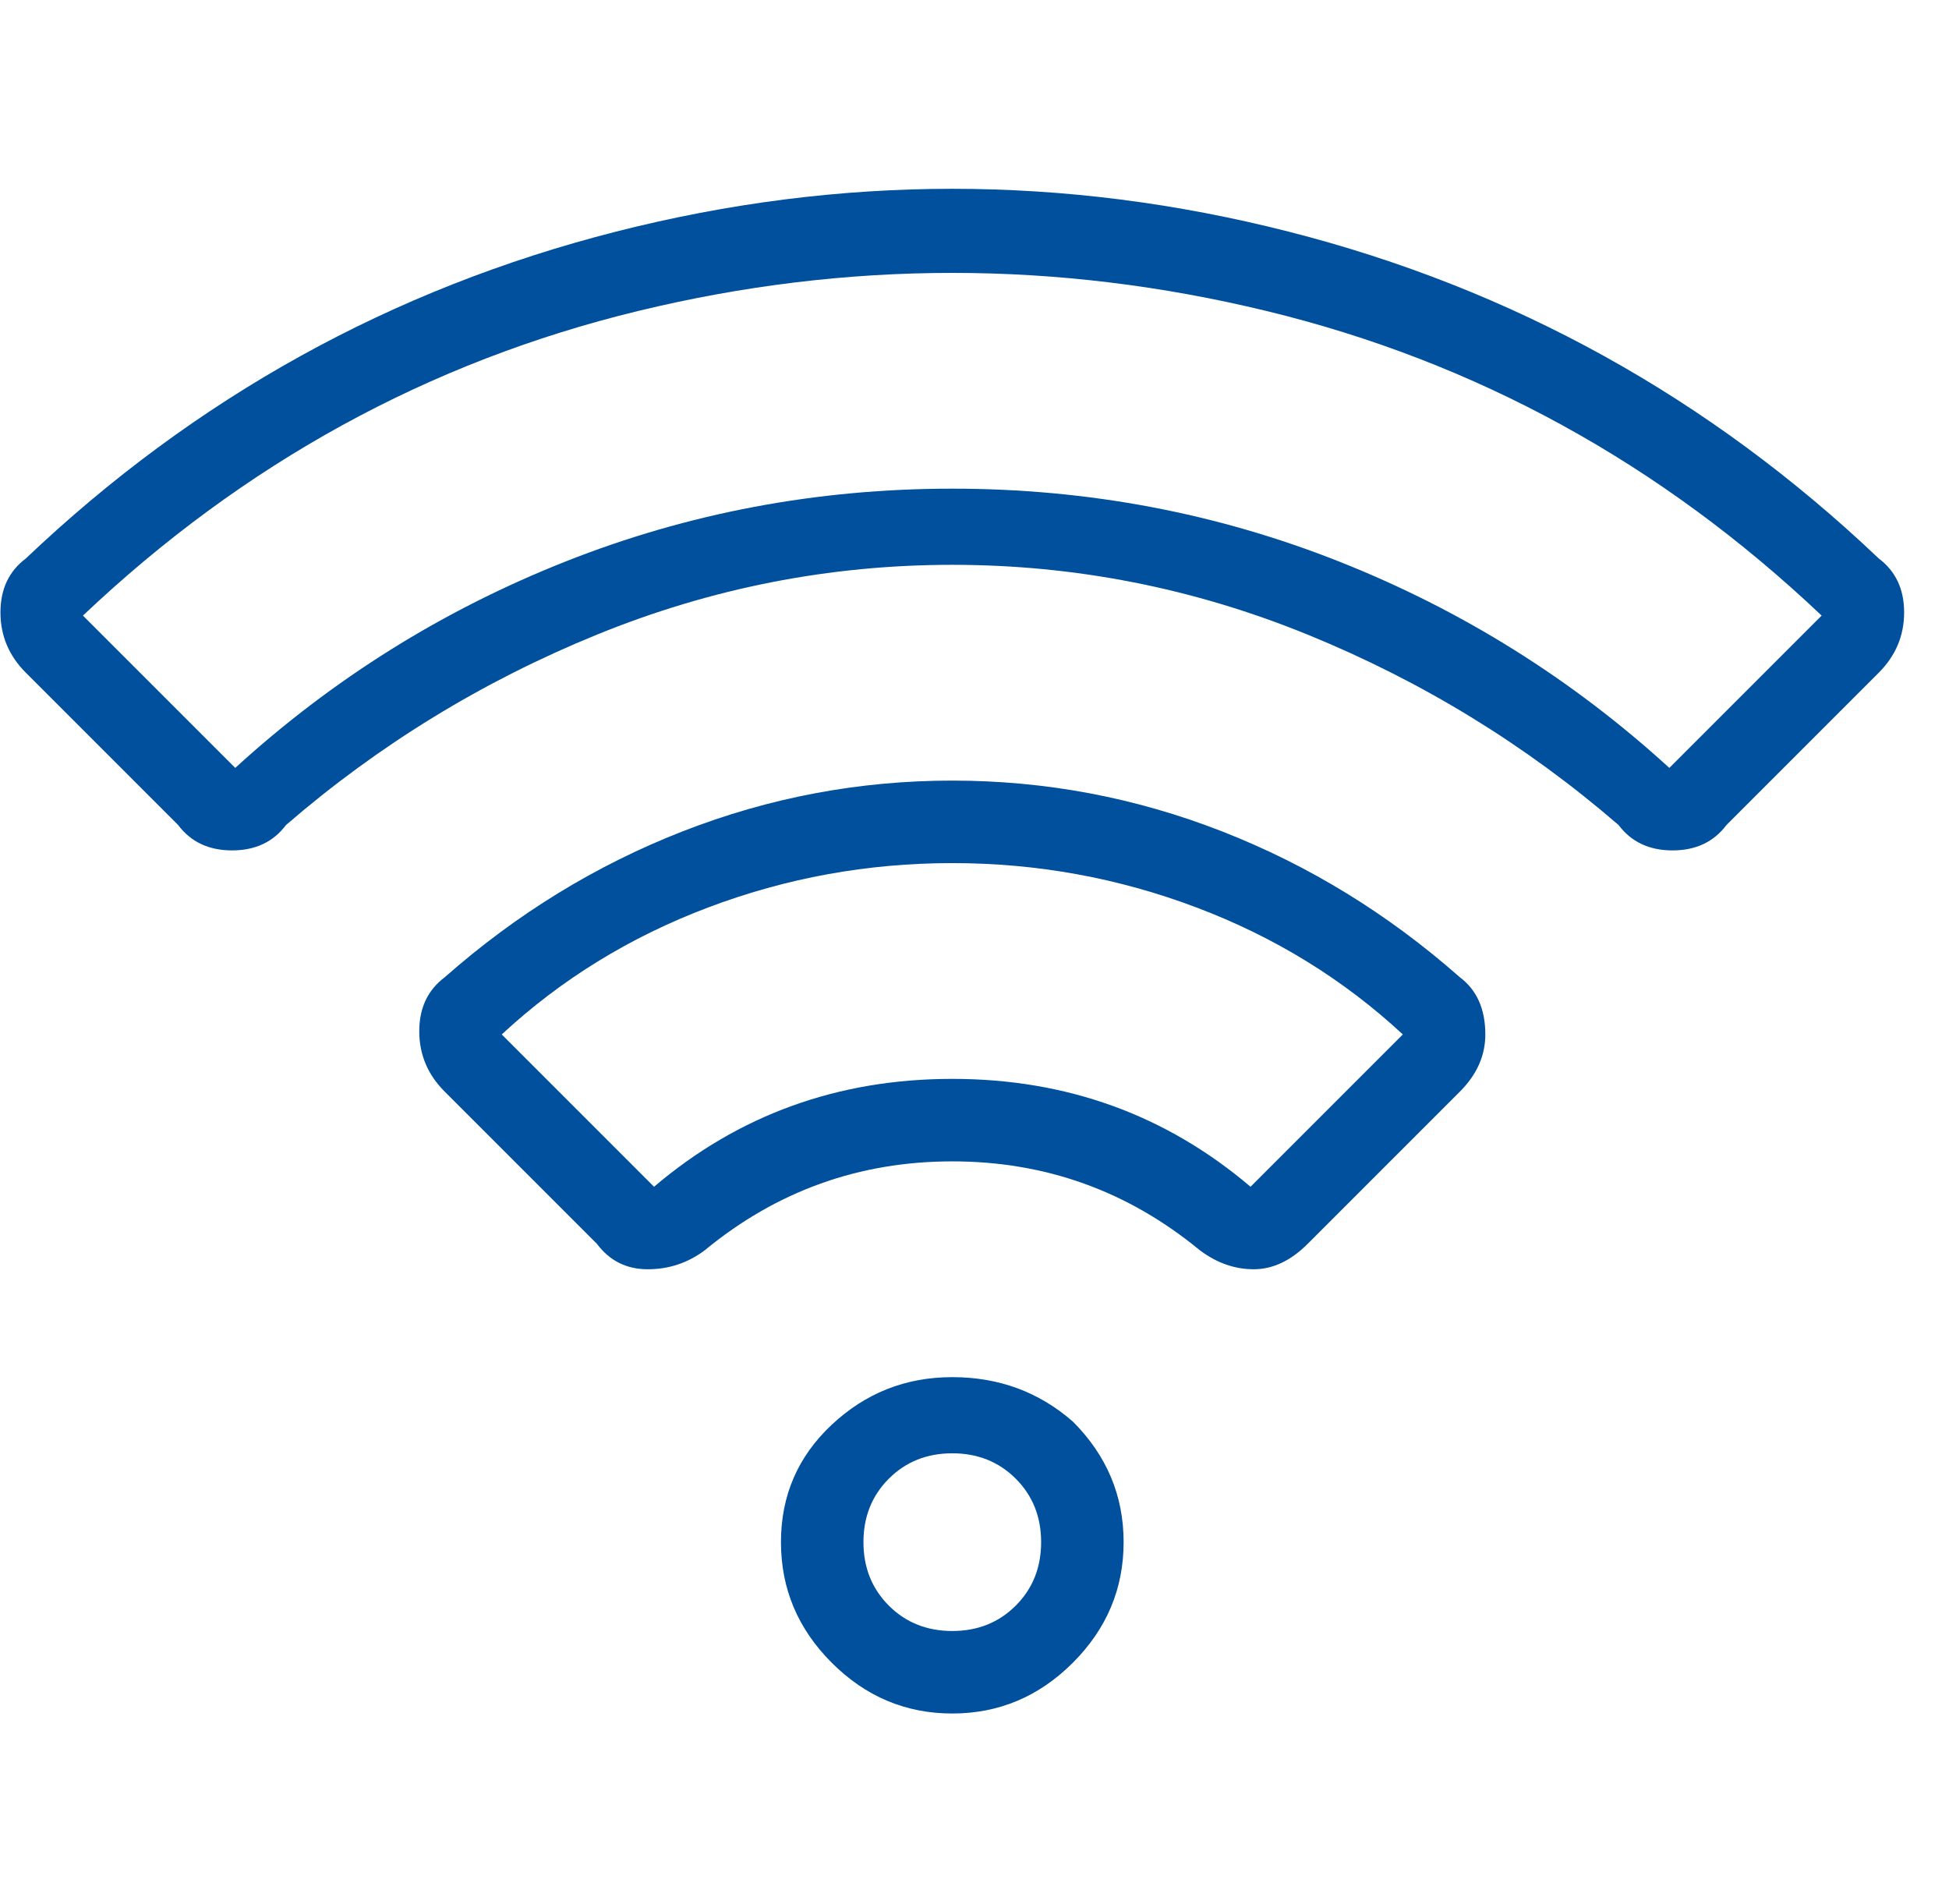<svg width="43" height="42" viewBox="0 0 43 42" fill="none" xmlns="http://www.w3.org/2000/svg">
<g clip-path="url(#clip0_8026_801)">
<path d="M32.77 22.82C32.77 22.26 32.583 21.84 32.21 21.56C30.623 20.16 28.873 19.087 26.96 18.34C25.047 17.593 23.063 17.22 21.01 17.22C18.957 17.22 16.973 17.593 15.06 18.34C13.147 19.087 11.397 20.16 9.81 21.56C9.437 21.84 9.25 22.237 9.25 22.75C9.25 23.263 9.437 23.707 9.81 24.08L13.17 27.44C13.45 27.813 13.823 28 14.29 28C14.757 28 15.177 27.86 15.55 27.58C17.137 26.273 18.957 25.62 21.01 25.62C23.063 25.62 24.883 26.273 26.47 27.58C26.843 27.86 27.24 28 27.66 28C28.08 28 28.477 27.813 28.85 27.44L32.21 24.08C32.583 23.707 32.77 23.287 32.77 22.82ZM27.59 26.18C25.723 24.593 23.53 23.8 21.01 23.8C18.49 23.8 16.297 24.593 14.43 26.18L11.07 22.82C12.377 21.607 13.893 20.673 15.62 20.02C17.347 19.367 19.143 19.04 21.01 19.04C22.877 19.04 24.673 19.367 26.4 20.02C28.127 20.673 29.643 21.607 30.95 22.82L27.59 26.18ZM23.67 31.36C22.923 30.707 22.037 30.38 21.01 30.38C19.983 30.38 19.097 30.73 18.35 31.43C17.603 32.13 17.23 32.993 17.23 34.02C17.23 35.047 17.603 35.933 18.35 36.68C19.097 37.427 19.983 37.8 21.01 37.8C22.037 37.8 22.923 37.427 23.67 36.68C24.417 35.933 24.79 35.047 24.79 34.02C24.79 32.993 24.417 32.107 23.67 31.36ZM22.41 35.42C22.037 35.793 21.57 35.98 21.01 35.98C20.45 35.98 19.983 35.793 19.61 35.42C19.237 35.047 19.05 34.58 19.05 34.02C19.05 33.46 19.237 32.993 19.61 32.62C19.983 32.247 20.45 32.06 21.01 32.06C21.57 32.06 22.037 32.247 22.41 32.62C22.783 32.993 22.97 33.46 22.97 34.02C22.97 34.58 22.783 35.047 22.41 35.42ZM41.45 12.32C37.717 8.773 33.377 6.37 28.43 5.11C23.483 3.85 18.537 3.85 13.59 5.11C8.643 6.37 4.303 8.773 0.57 12.32C0.197 12.6 0.01 12.997 0.01 13.51C0.01 14.023 0.197 14.467 0.57 14.84L3.93 18.2C4.21 18.573 4.607 18.76 5.12 18.76C5.633 18.76 6.03 18.573 6.31 18.2C8.363 16.427 10.65 15.027 13.17 14C15.69 12.973 18.303 12.46 21.01 12.46C23.717 12.46 26.33 12.973 28.85 14C31.37 15.027 33.657 16.427 35.71 18.2C35.99 18.573 36.387 18.76 36.9 18.76C37.413 18.76 37.81 18.573 38.09 18.2L41.45 14.84C41.823 14.467 42.01 14.023 42.01 13.51C42.01 12.997 41.823 12.6 41.45 12.32ZM36.83 16.94C34.683 14.98 32.257 13.463 29.55 12.39C26.843 11.317 23.997 10.78 21.01 10.78C18.023 10.78 15.177 11.317 12.47 12.39C9.763 13.463 7.337 14.98 5.19 16.94L1.83 13.58C5.377 10.22 9.46 7.98 14.08 6.86C18.7 5.74 23.32 5.74 27.94 6.86C32.56 7.98 36.643 10.22 40.19 13.58L36.83 16.94Z" fill="#00509D"/>
</g>
<defs>
<clipPath id="clip0_8026_801">
<rect width="42.02" height="42" fill="white" transform="matrix(1 0 0 -1 0 42)"/>
</clipPath>
</defs>
</svg>
